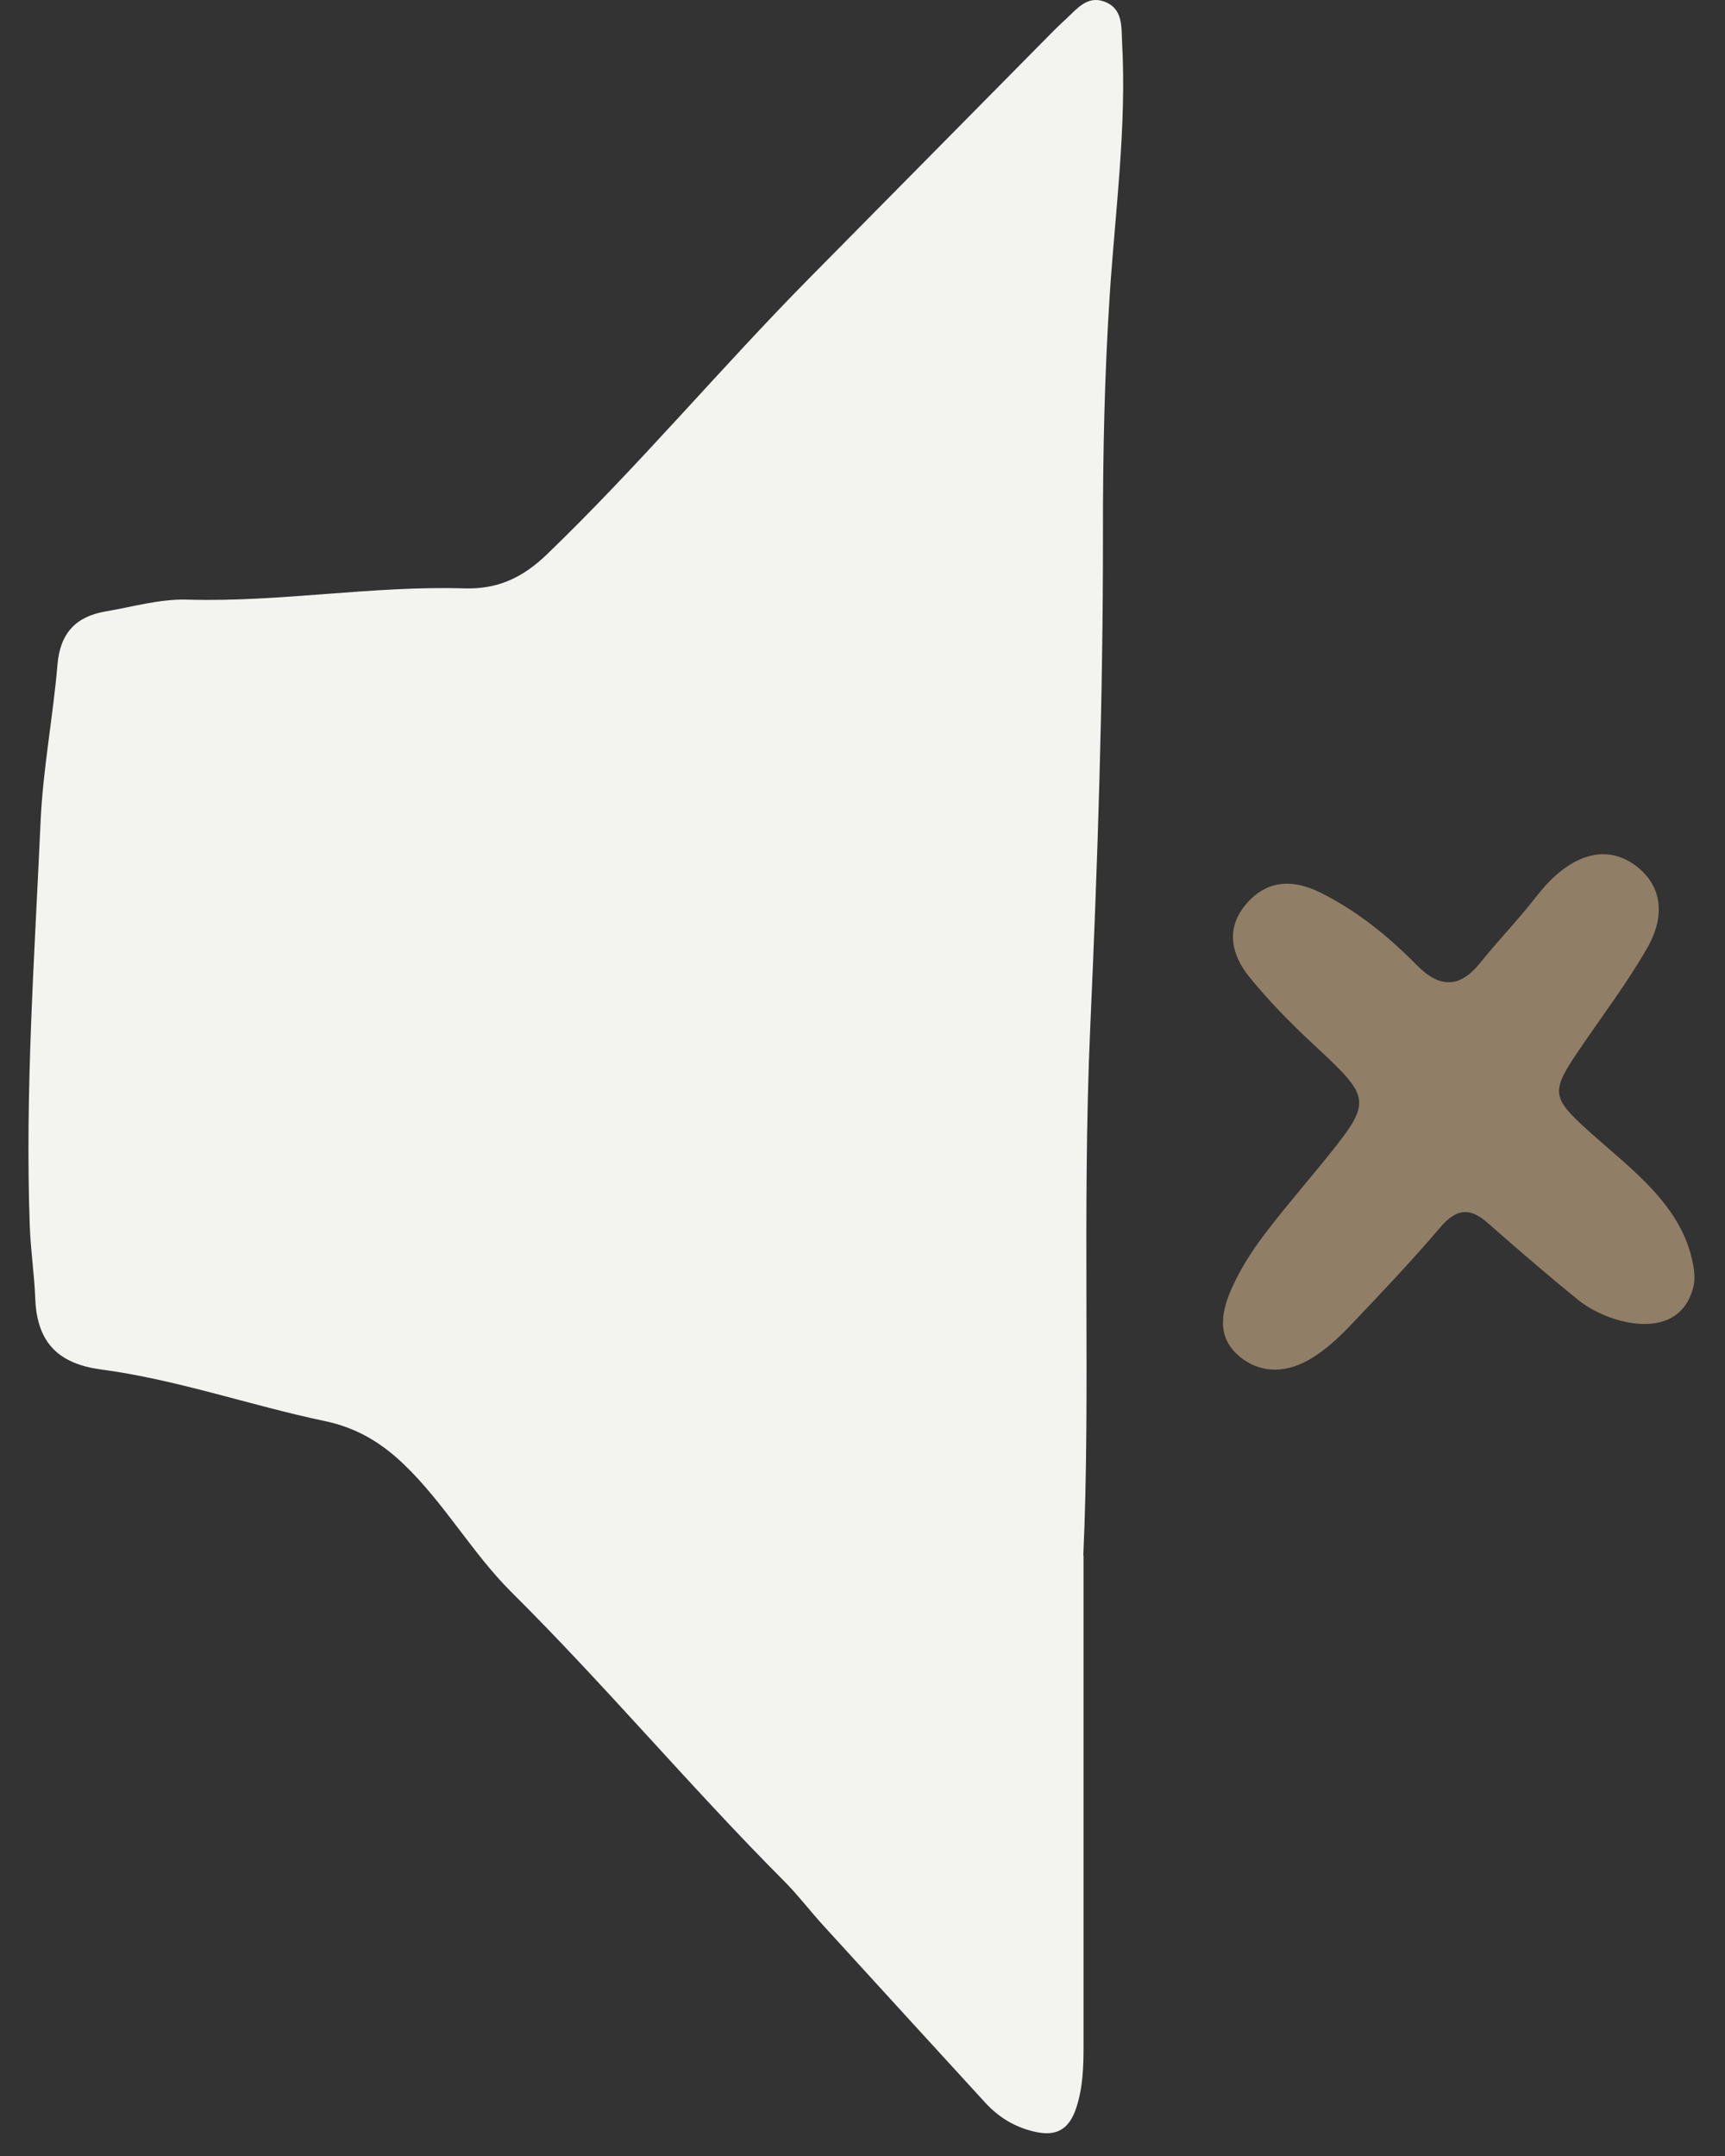 <?xml version="1.0" encoding="UTF-8"?>
<svg width="28px" height="35px" viewBox="0 0 28 35" version="1.1" xmlns="http://www.w3.org/2000/svg" xmlns:xlink="http://www.w3.org/1999/xlink">
    <rect x="0" y="0" width="28" height="35" fill="#333333" stroke="none"/>
    <title>mute_icon</title>
    <g id="webpages" stroke="none" stroke-width="1" fill="none" fill-rule="evenodd">
        <g id="Homepage" transform="translate(-1500, -727)" fill-rule="nonzero">
            <g id="Group-9" transform="translate(1500.462, 720)">
                <g id="mute_icon" transform="translate(0, 7)">
                    <path d="M17.126,25.252 C17.126,28.18 17.126,30.69 17.126,33.2 C17.126,33.548 17.117,33.894 17.004,34.229 C16.89,34.565 16.689,34.687 16.338,34.607 C16.012,34.534 15.751,34.374 15.53,34.134 C14.652,33.175 13.774,32.215 12.898,31.254 C12.684,31.019 12.49,30.763 12.267,30.539 C10.748,29.015 9.367,27.364 7.839,25.846 C7.204,25.214 6.755,24.408 6.098,23.776 C5.718,23.41 5.314,23.174 4.804,23.068 C3.592,22.813 2.413,22.396 1.179,22.232 C0.514,22.143 0.14,21.821 0.111,21.091 C0.096,20.694 0.035,20.297 0.021,19.895 C-0.057,17.703 0.1,15.519 0.197,13.333 C0.235,12.483 0.399,11.638 0.471,10.788 C0.514,10.278 0.771,10.009 1.246,9.927 C1.688,9.852 2.135,9.721 2.575,9.734 C4.083,9.779 5.574,9.506 7.078,9.552 C7.62,9.568 8.026,9.375 8.415,9 C9.908,7.562 11.238,5.969 12.693,4.497 C13.943,3.231 15.194,1.964 16.444,0.699 C16.575,0.566 16.703,0.433 16.842,0.308 C17.014,0.149 17.18,-0.071 17.452,0.022 C17.77,0.131 17.739,0.433 17.752,0.696 C17.826,2.061 17.642,3.417 17.552,4.771 C17.466,6.08 17.439,7.385 17.441,8.691 C17.443,11.361 17.353,14.032 17.234,16.693 C17.101,19.686 17.241,22.675 17.122,25.247 L17.126,25.252 Z" id="Path" fill="#F3F3F0"></path>
                    <path d="M26.99,21.004 C26.699,21.785 25.63,21.486 25.159,21.106 C24.655,20.698 24.165,20.274 23.678,19.846 C23.385,19.589 23.169,19.629 22.915,19.926 C22.446,20.478 21.945,21.004 21.447,21.528 C21.264,21.719 21.062,21.905 20.839,22.043 C20.456,22.28 20.031,22.322 19.666,22.027 C19.265,21.703 19.367,21.268 19.551,20.871 C19.679,20.594 19.844,20.332 20.026,20.088 C20.323,19.691 20.648,19.314 20.961,18.93 C21.836,17.856 21.83,17.862 20.835,16.933 C20.474,16.597 20.125,16.24 19.814,15.856 C19.531,15.506 19.43,15.086 19.749,14.696 C20.091,14.277 20.528,14.266 20.983,14.496 C21.566,14.789 22.071,15.197 22.528,15.661 C22.906,16.047 23.232,16.047 23.57,15.624 C23.784,15.357 24.018,15.104 24.241,14.842 C24.416,14.64 24.568,14.414 24.763,14.236 C25.229,13.808 25.702,13.757 26.098,14.061 C26.497,14.365 26.591,14.845 26.27,15.399 C25.947,15.961 25.553,16.482 25.187,17.019 C24.712,17.718 24.707,17.803 25.32,18.357 C26.004,18.974 26.844,19.56 27.021,20.532 C27.042,20.649 27.053,20.771 27.026,20.887 C27.015,20.929 27.004,20.967 26.99,21.004 L26.99,21.004 Z" id="Path" fill="#917E66"></path>
                </g>
            </g>
        </g>
    </g>
</svg>